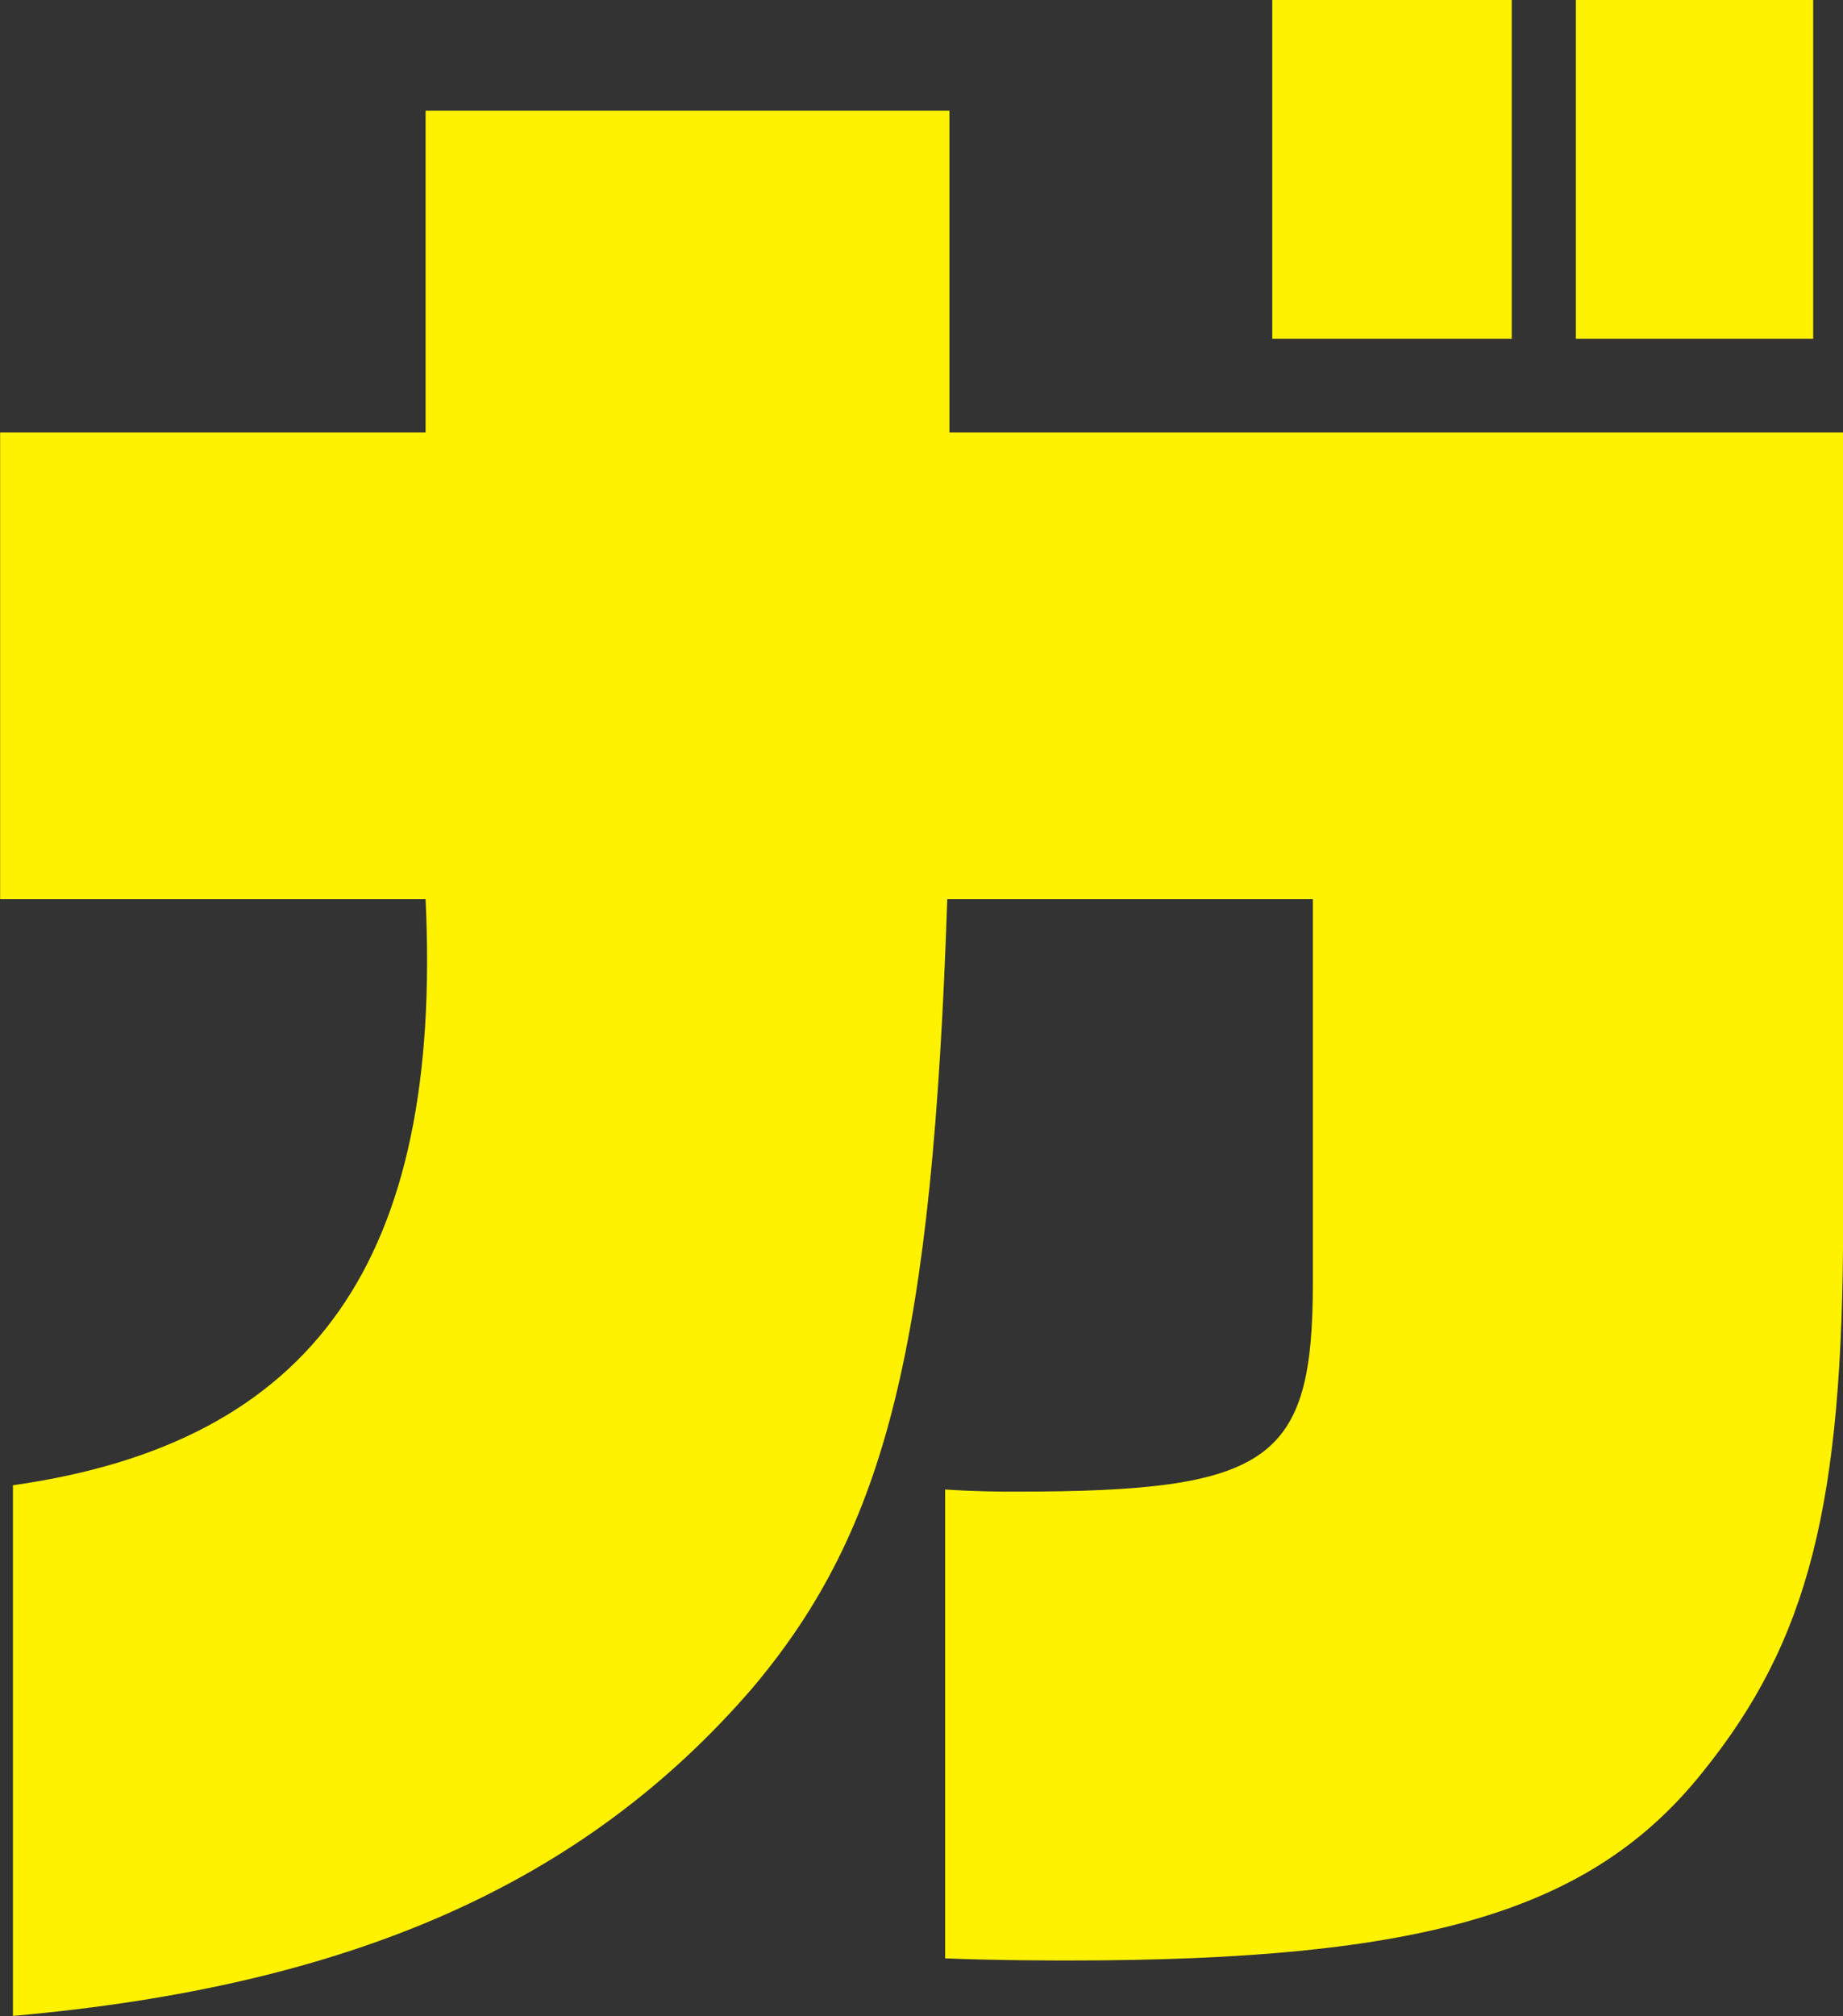 <svg xmlns="http://www.w3.org/2000/svg" width="214.907" height="234.938" viewBox="0 0 214.907 234.938">
  <rect x="0" y="0" width="214.907" height="234.938" fill="#333333" stroke="none"/>
  <defs>
    <style>
      .cls-1 {
        fill: #fff200;
        fill-rule: evenodd;
      }
    </style>
  </defs>
  <path id="_02.svg" data-name="02.svg" class="cls-1" d="M379.2,228.467c-1.5,0-8.726,0-14.459-.25V173.582c3.738,0.248,6.73.248,8.227,0.248,29.667,0,34.652-3.475,34.652-24.339v-44.7h-42.63c-1.746,51.654-6.981,73.262-22.687,91.887-19.7,22.85-46.87,34.769-86.264,38.247v-61.84c35.154-4.966,50.112-26.323,48.117-68.294H254.546V50.4h49.611V12.9H365.24V50.4H469.452v91.887c0,33.032-3.99,48.926-16.454,64.323C440.032,222.756,420.587,228.467,379.2,228.467ZM438.289-.013h27.672V39.475H438.289V-0.013Zm-35.4,0H430.81V39.475H402.885V-0.013Z" transform="translate(-254.531)"/>
</svg>
